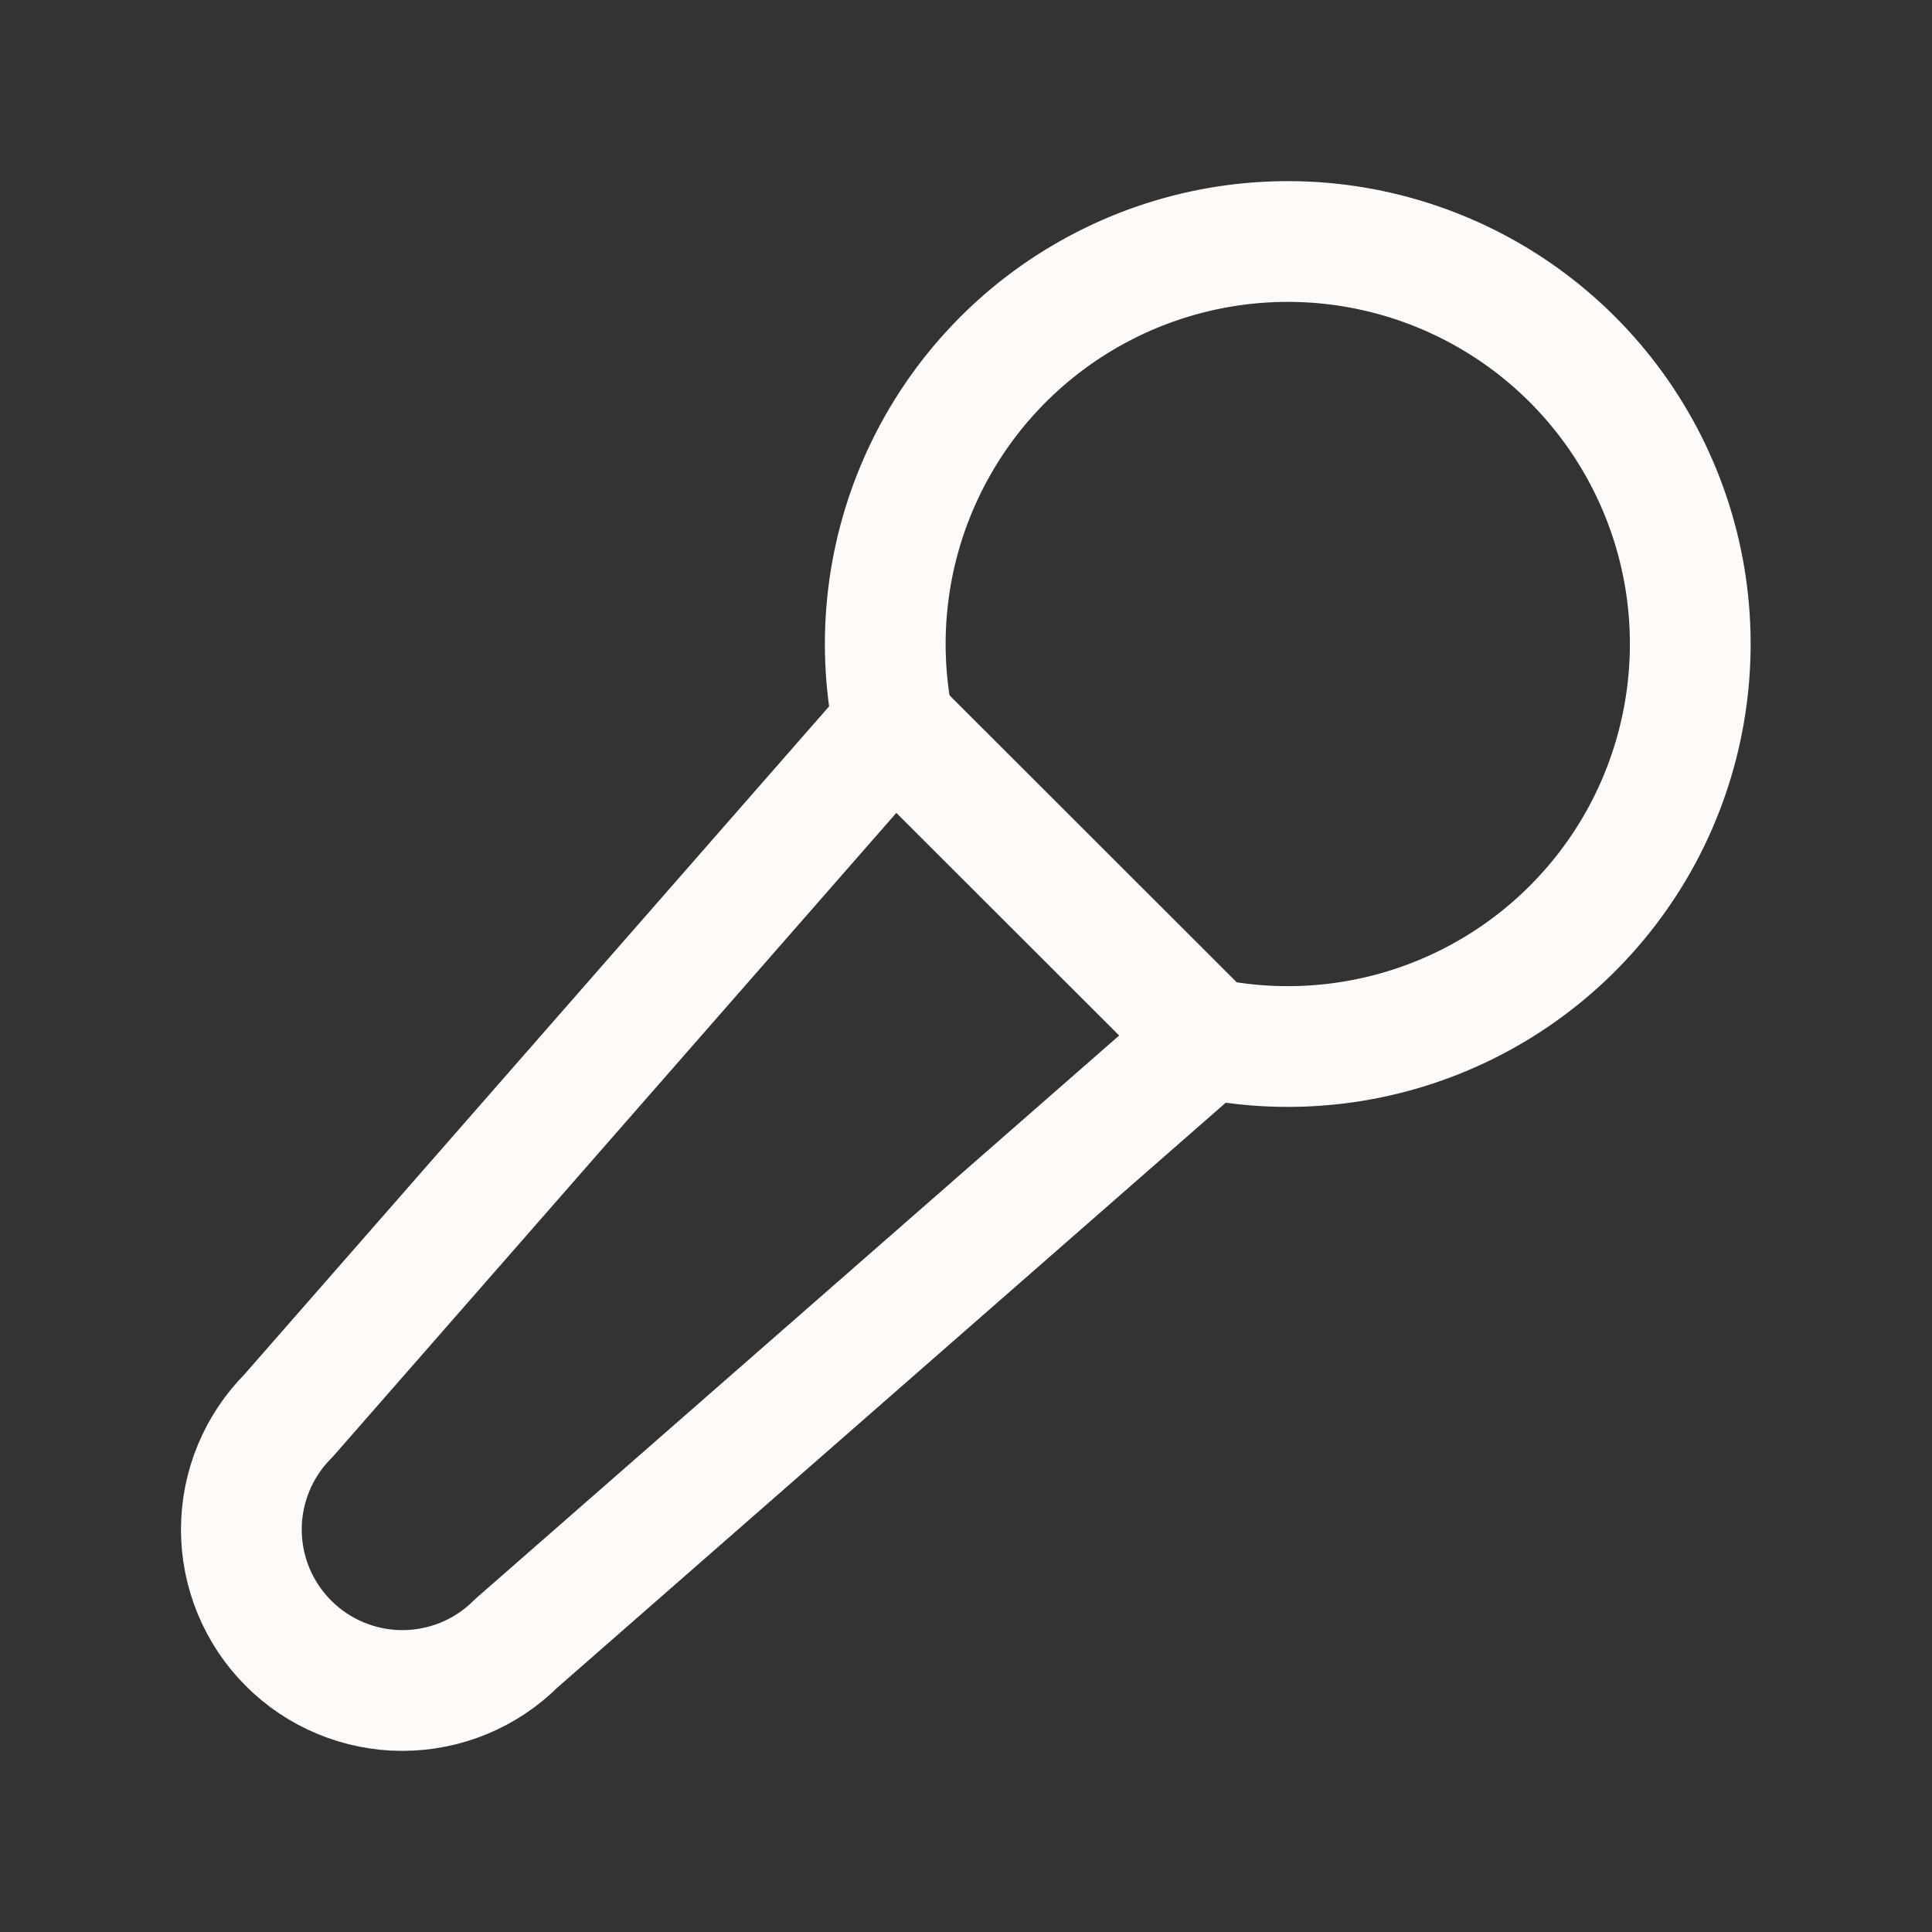 <svg width="24" height="24" viewBox="0 0 24 24" fill="none" xmlns="http://www.w3.org/2000/svg">
<rect x="0" y="0" width="24" height="24" fill="#333333" stroke="none"/>
<path d="M15 12.9C16.053 13.114 17.147 12.984 18.12 12.527C19.093 12.071 19.893 11.313 20.402 10.367C20.91 9.42 21.1 8.334 20.944 7.271C20.787 6.208 20.292 5.224 19.532 4.464C18.772 3.704 17.787 3.21 16.724 3.053C15.66 2.897 14.575 3.088 13.629 3.597C12.682 4.106 11.925 4.906 11.469 5.88C11.013 6.853 10.883 7.947 11.098 9M15 12.9L11.098 9.001L3.585 17.585C3.21 17.96 2.999 18.468 2.998 18.999C2.998 19.262 3.05 19.522 3.15 19.764C3.251 20.007 3.398 20.228 3.584 20.413C3.769 20.599 3.99 20.747 4.232 20.847C4.475 20.948 4.735 21 4.997 21C5.528 21 6.037 20.79 6.412 20.415L15 12.9Z" stroke="#fdfaf7b3" stroke-width="1.5" stroke-linecap="round" stroke-linejoin="round"/>
</svg>
